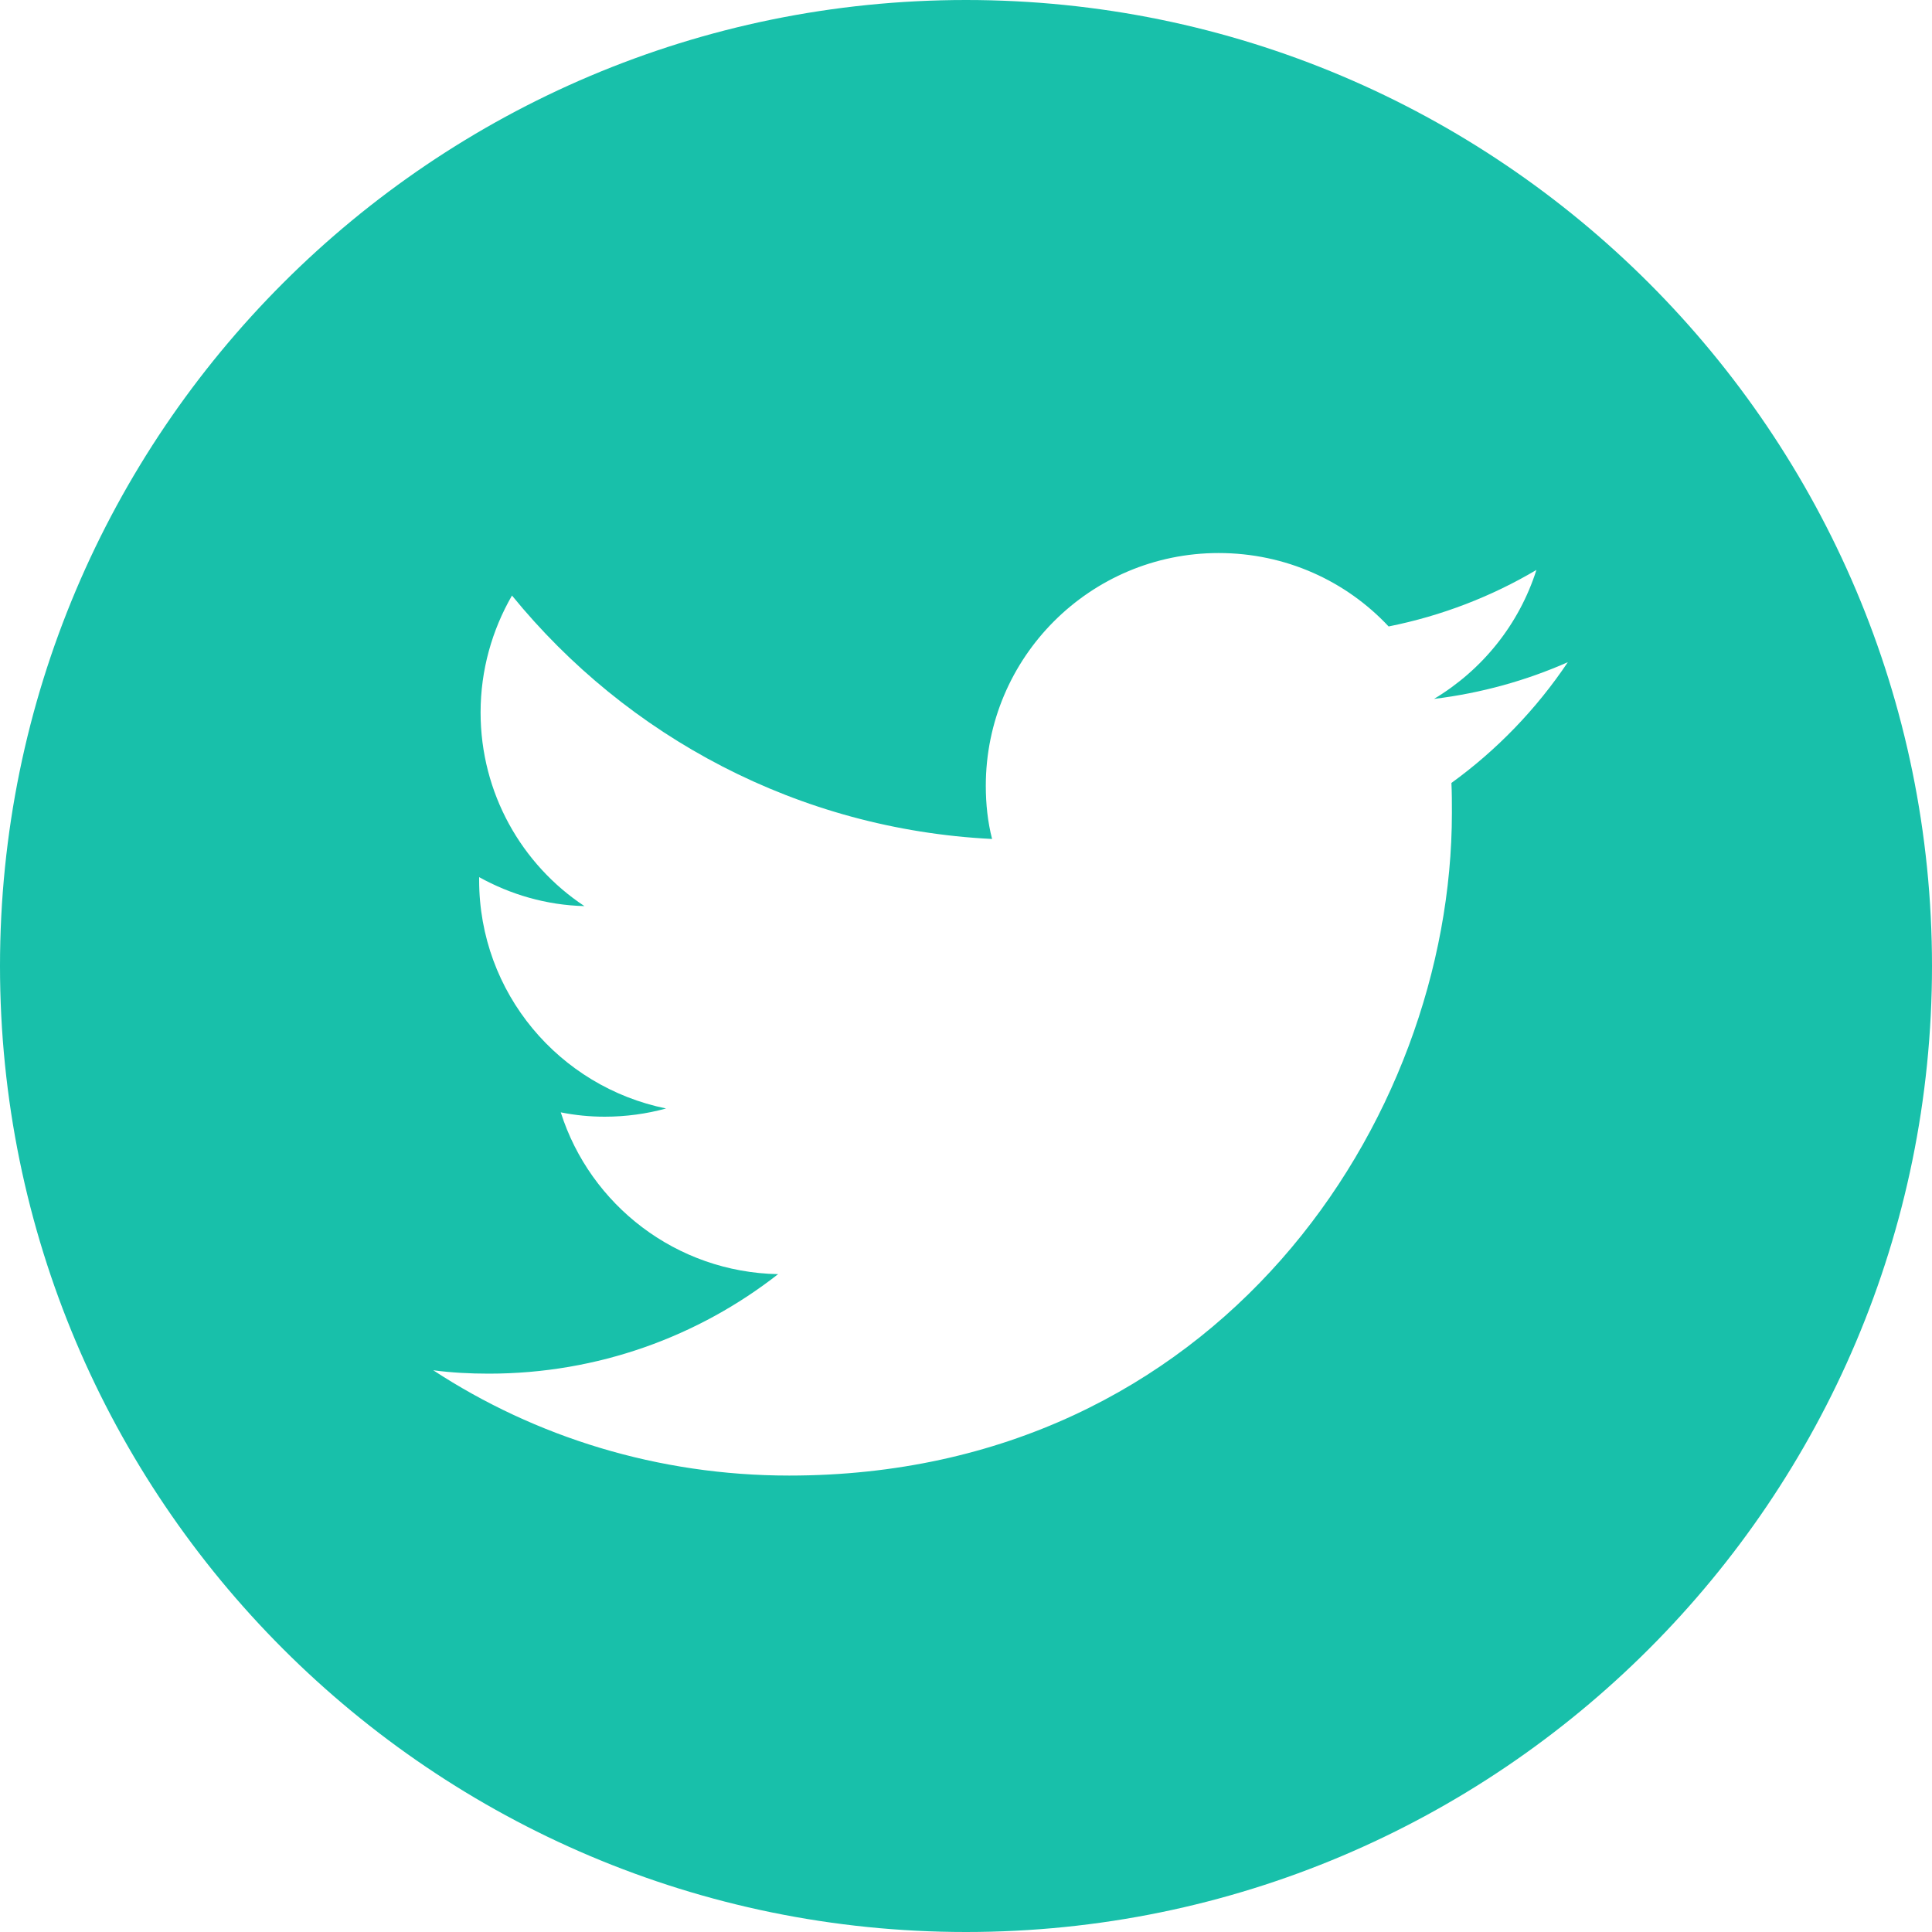 <?xml version="1.0" encoding="UTF-8" standalone="no"?><!DOCTYPE svg PUBLIC "-//W3C//DTD SVG 1.1//EN" "http://www.w3.org/Graphics/SVG/1.1/DTD/svg11.dtd"><svg width="100%" height="100%" viewBox="0 0 400 400" version="1.1" xmlns="http://www.w3.org/2000/svg" xmlns:xlink="http://www.w3.org/1999/xlink" xml:space="preserve" xmlns:serif="http://www.serif.com/" style="fill-rule:evenodd;clip-rule:evenodd;stroke-linejoin:round;stroke-miterlimit:2;"><path id="Dark_Blue" d="M200,0c110.383,0 200,89.617 200,200c0,110.383 -89.617,200 -200,200c-110.383,0 -200,-89.617 -200,-200c0,-110.383 89.617,-200 200,-200Zm-36.6,305.5c88.7,0 137.2,-73.5 137.2,-137.2c0,-2.1 0,-4.2 -0.1,-6.2c9.4,-6.8 17.6,-15.3 24.1,-25c-8.6,3.8 -17.9,6.4 -27.7,7.6c10,-6 17.6,-15.4 21.2,-26.7c-9.3,5.5 -19.6,9.5 -30.6,11.7c-8.8,-9.4 -21.3,-15.2 -35.2,-15.2c-26.6,0 -48.2,21.6 -48.2,48.2c0,3.8 0.4,7.5 1.3,11c-40.1,-2 -75.6,-21.2 -99.4,-50.4c-4.1,7.1 -6.5,15.4 -6.5,24.2c0,16.7 8.5,31.5 21.5,40.1c-7.9,-0.2 -15.3,-2.4 -21.8,-6l0,0.6c0,23.4 16.6,42.8 38.7,47.3c-4,1.1 -8.3,1.7 -12.7,1.7c-3.1,0 -6.1,-0.3 -9.1,-0.9c6.1,19.2 23.9,33.1 45,33.5c-16.5,12.9 -37.3,20.6 -59.9,20.6c-3.9,0 -7.7,-0.2 -11.5,-0.7c21.1,13.8 46.5,21.8 73.7,21.8Z" style="fill:#18c0aa;"/></svg>
